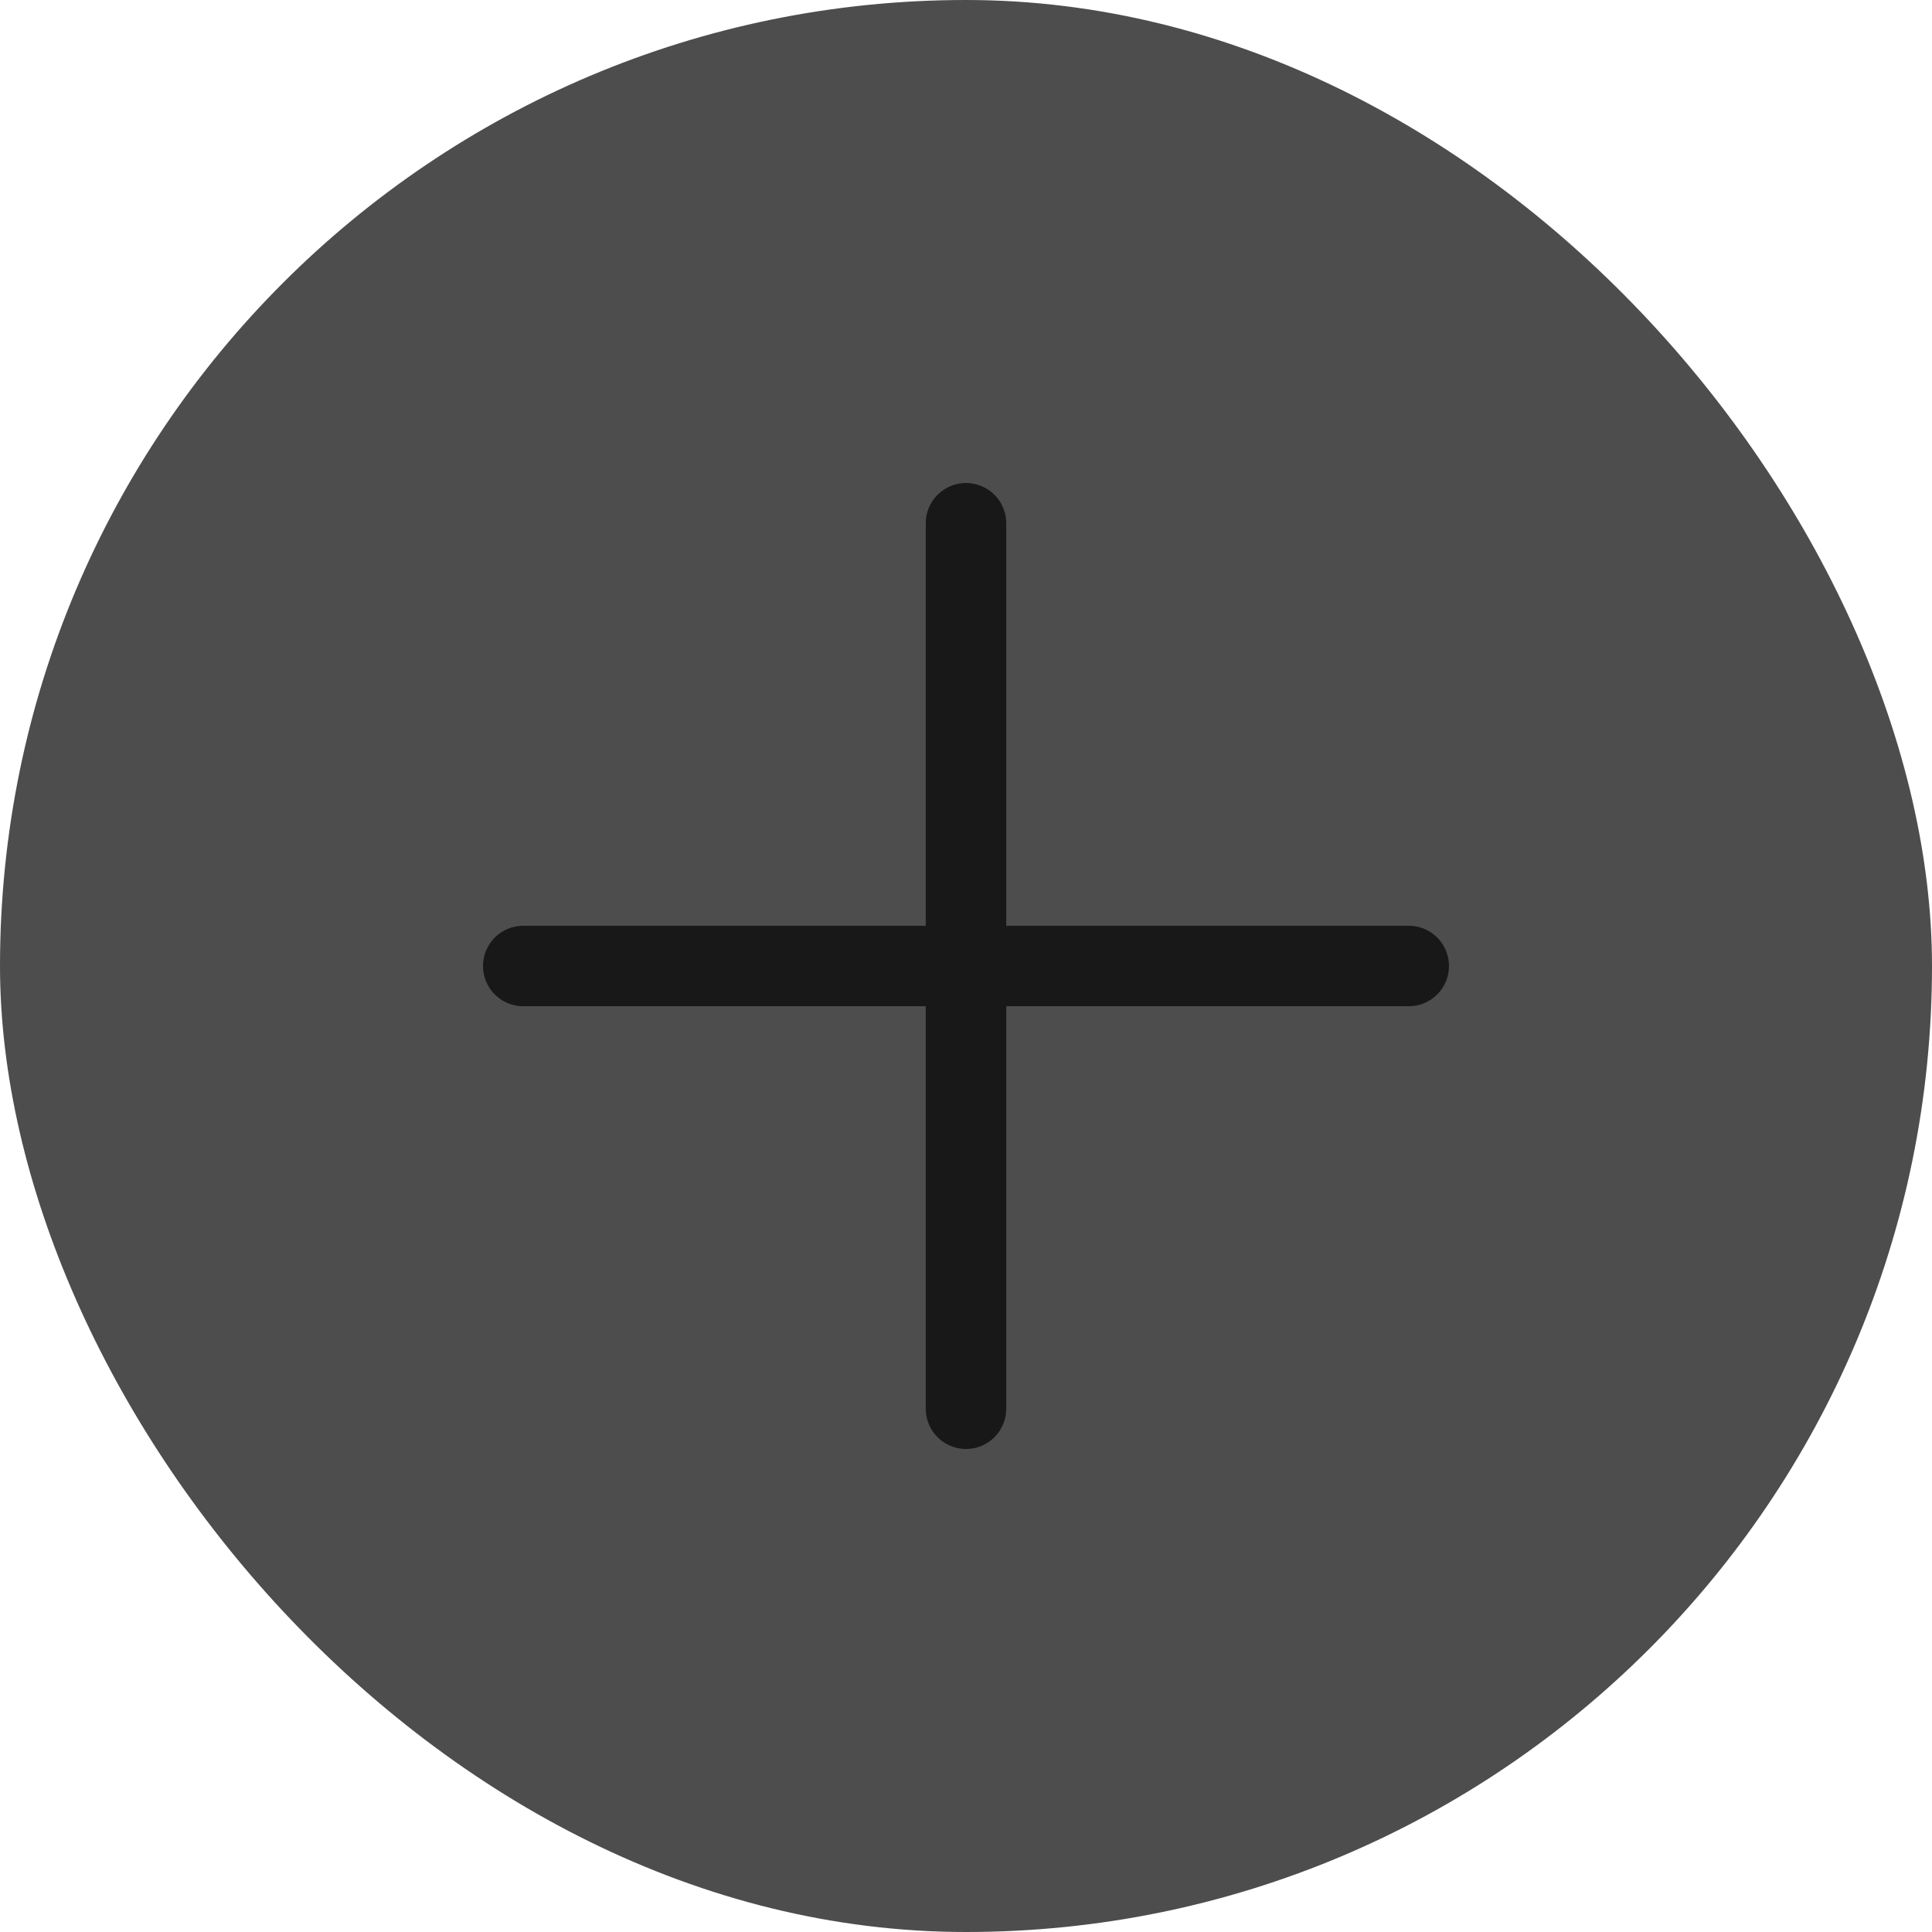 <svg width="30" height="30" viewBox="0 0 30 30" fill="none" xmlns="http://www.w3.org/2000/svg">
<rect width="30" height="30" rx="15" fill="#4D4D4D"/>
<path d="M22.5 15C22.5 15.166 22.434 15.325 22.317 15.442C22.2 15.559 22.041 15.625 21.875 15.625H15.625V21.875C15.625 22.041 15.559 22.2 15.442 22.317C15.325 22.434 15.166 22.5 15 22.5C14.834 22.5 14.675 22.434 14.558 22.317C14.441 22.2 14.375 22.041 14.375 21.875V15.625H8.125C7.959 15.625 7.8 15.559 7.683 15.442C7.566 15.325 7.5 15.166 7.5 15C7.5 14.834 7.566 14.675 7.683 14.558C7.8 14.441 7.959 14.375 8.125 14.375H14.375V8.125C14.375 7.959 14.441 7.8 14.558 7.683C14.675 7.566 14.834 7.5 15 7.5C15.166 7.5 15.325 7.566 15.442 7.683C15.559 7.8 15.625 7.959 15.625 8.125V14.375H21.875C22.041 14.375 22.2 14.441 22.317 14.558C22.434 14.675 22.5 14.834 22.5 15Z" fill="#181818"/>
</svg>
